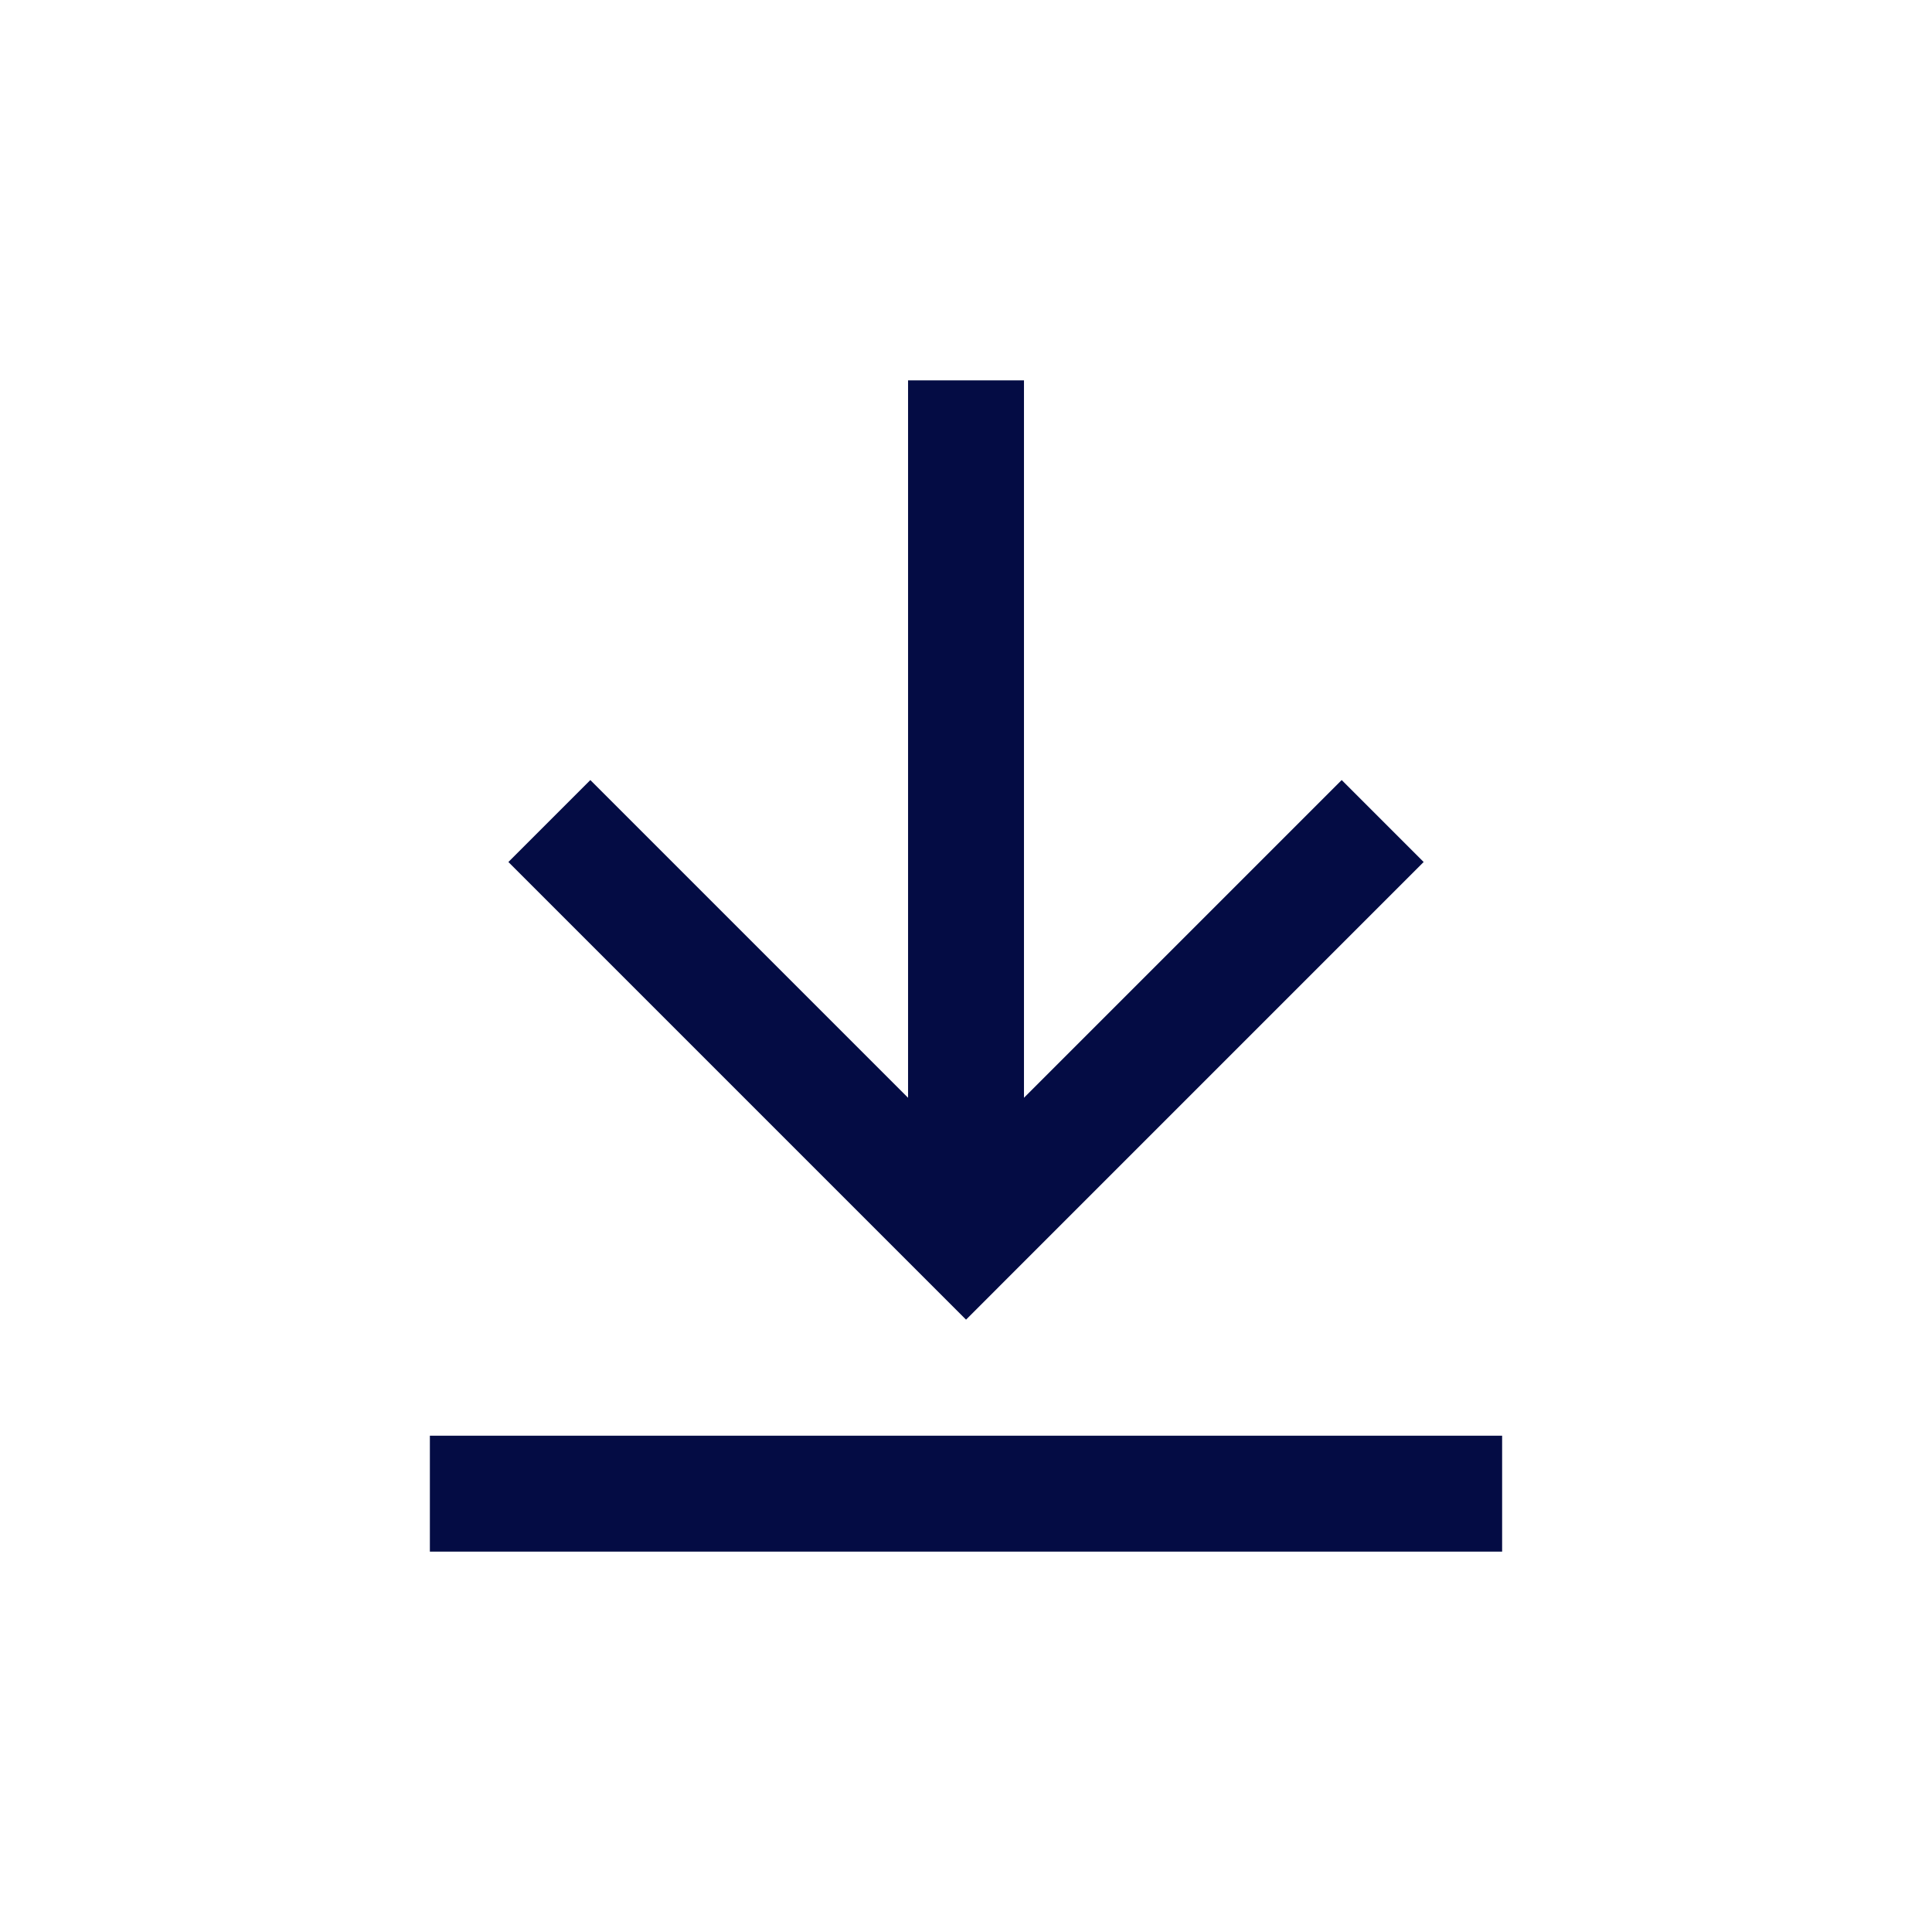 <?xml version="1.0" encoding="UTF-8"?>
<svg fill="#040C44" width="100pt" height="100pt" version="1.1" viewBox="0 0 100 100" xmlns="http://www.w3.org/2000/svg">
 <path d="m22.25 74.312v6h55.5v-6zm51.438-29.695-4.242-4.242-16.445 16.445v-37.133h-6v37.133l-16.445-16.445-4.242 4.242 23.688 23.688z"/>
</svg>
